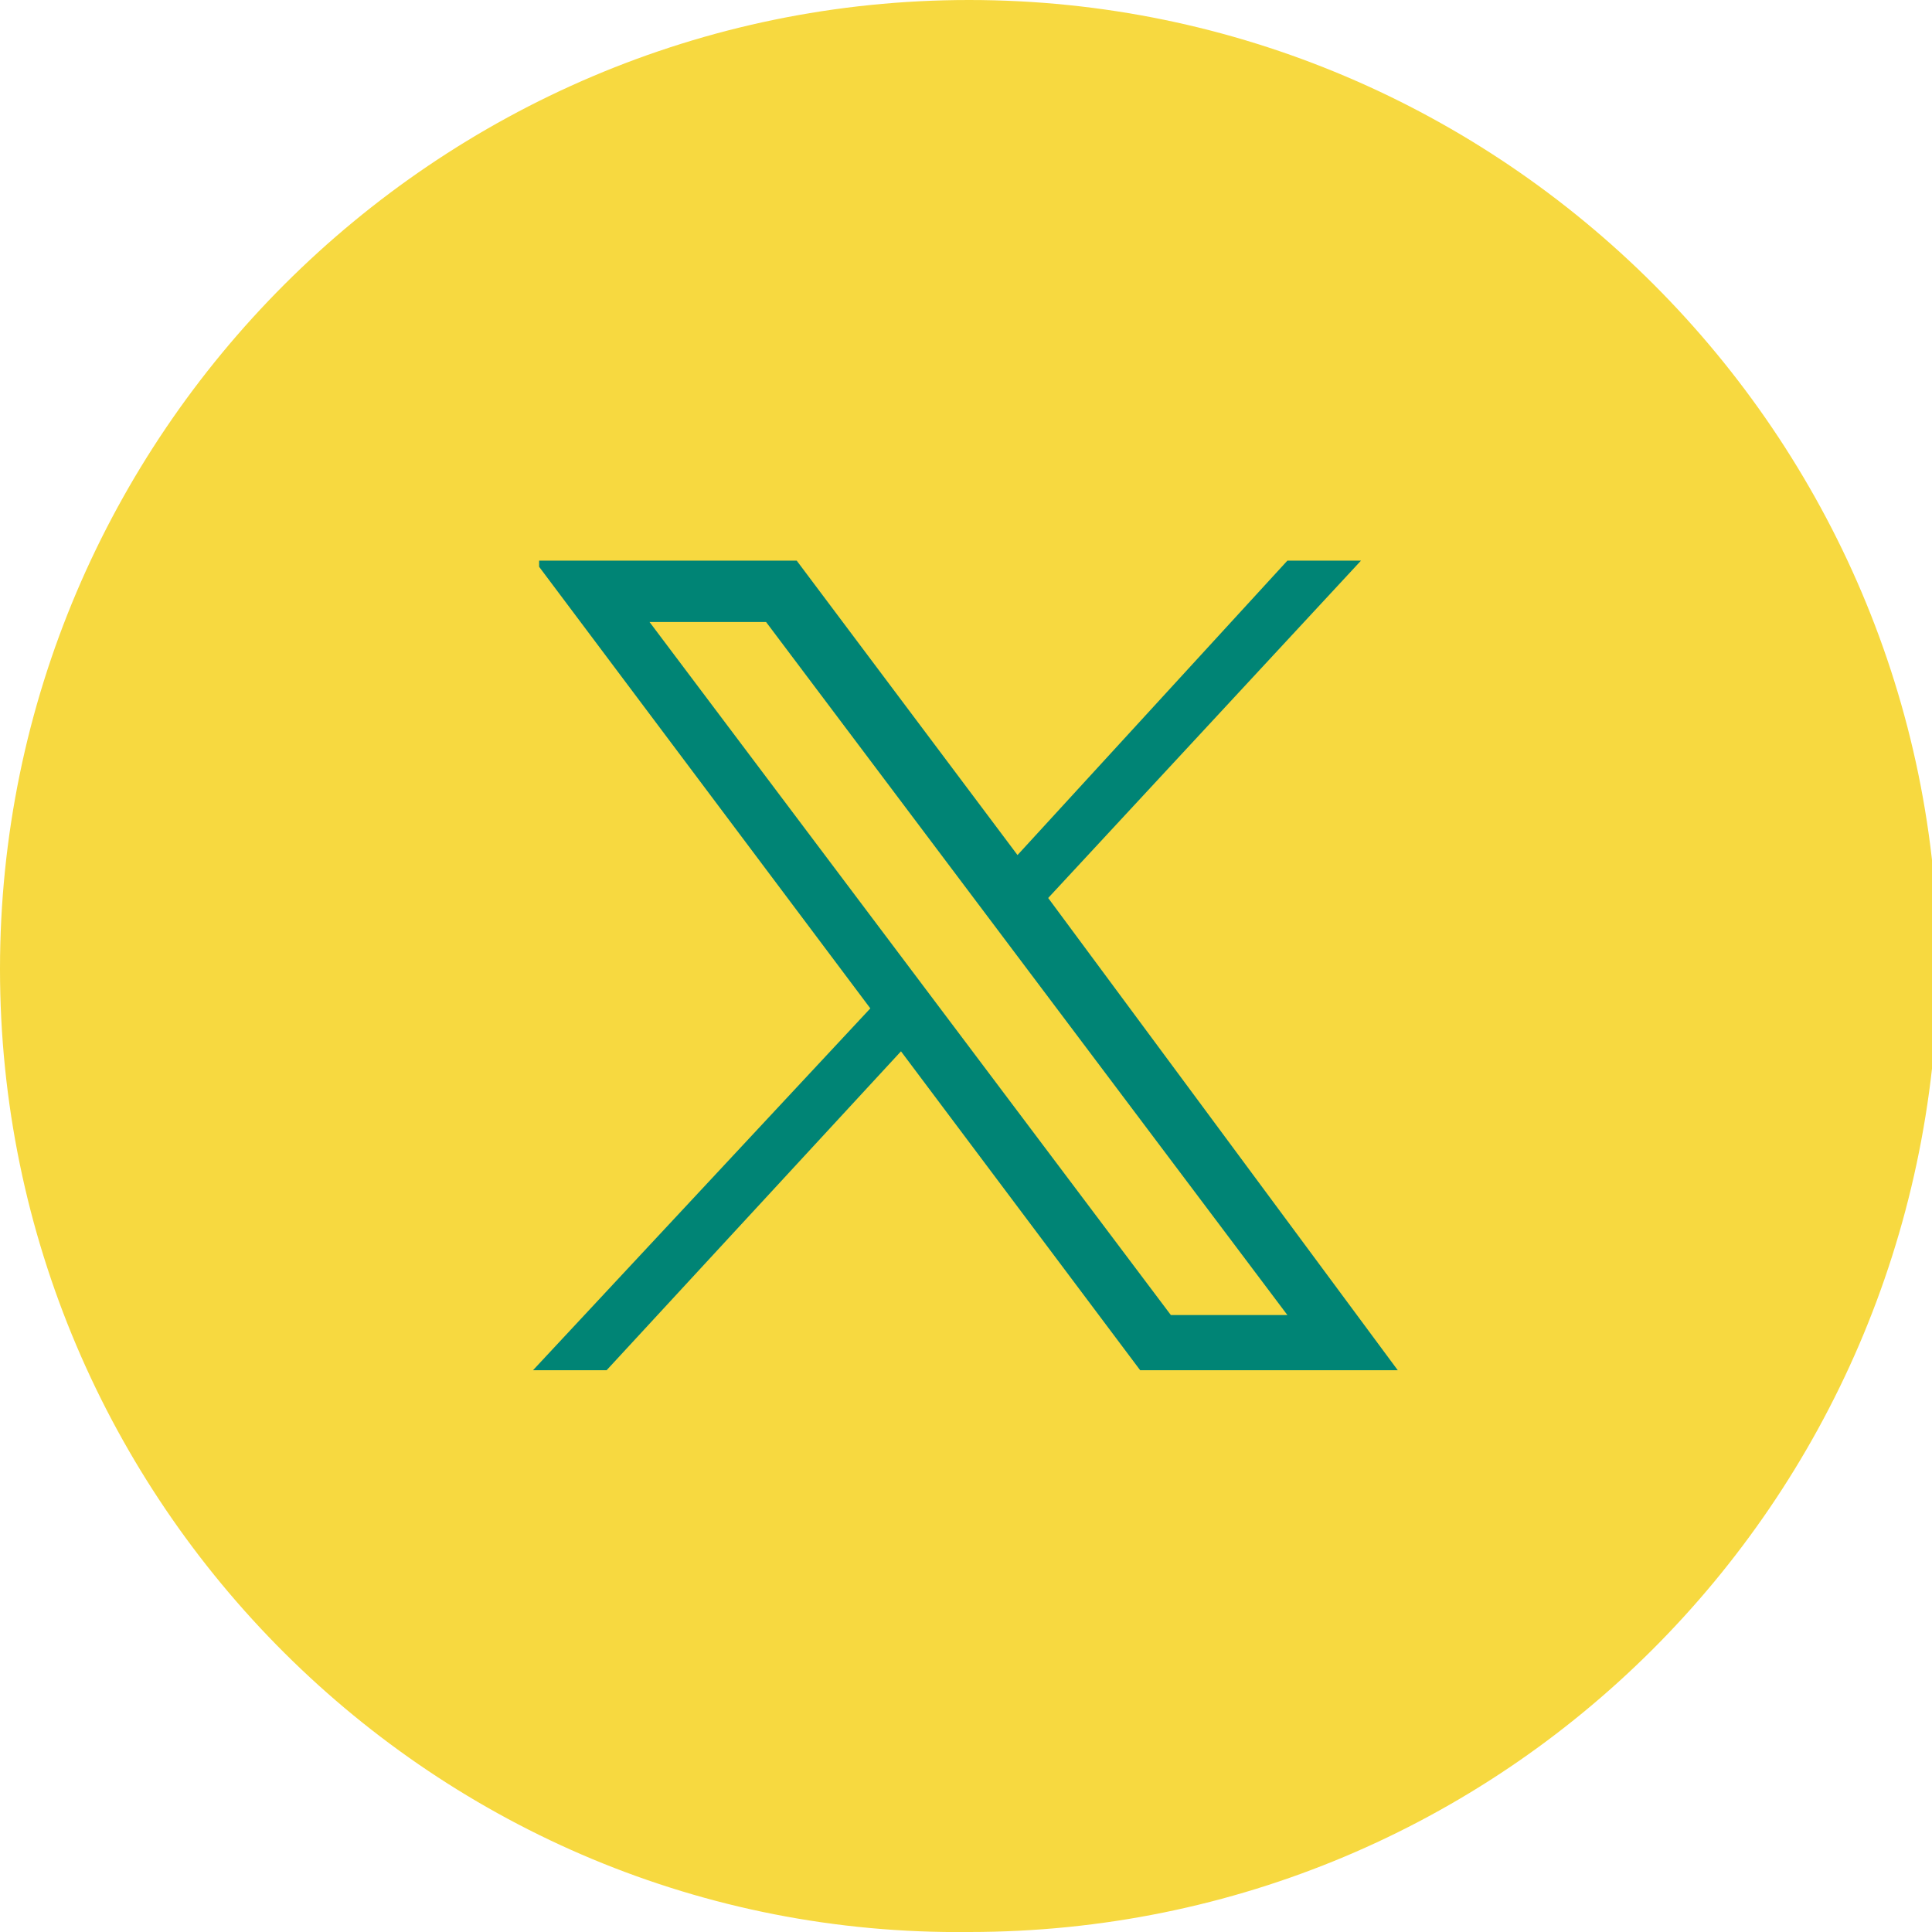 <?xml version="1.0" encoding="utf-8"?>
<!-- Generator: Adobe Illustrator 28.0.0, SVG Export Plug-In . SVG Version: 6.00 Build 0)  -->
<svg version="1.1" id="Layer_1" xmlns="http://www.w3.org/2000/svg" xmlns:xlink="http://www.w3.org/1999/xlink" x="0px" y="0px"
	 viewBox="0 0 31.5 31.5" style="enable-background:new 0 0 31.5 31.5;" xml:space="preserve">
<style type="text/css">
	.st0{fill:#F7D940;}
	.st1{display:none;fill:#008475;}
	.st2{fill:#008475;}
</style>
<g id="Layer_2_00000045588762086680362960000005100243503990418575_">
	<g id="FOOTER">
		<path class="st0" d="M15.8,31.5L15.8,31.5C7.1,31.6,0,24.5,0,15.8c0,0,0,0,0,0l0,0C0,7.1,7.1,0,15.8,0c0,0,0,0,0,0l0,0
			c8.7,0,15.8,7.1,15.8,15.8c0,0,0,0,0,0l0,0C31.5,24.5,24.5,31.5,15.8,31.5z"/>
		<path class="st1" d="M8.8,20.2c3.8,2.4,8.9,1.3,11.3-2.5c0.9-1.4,1.4-3.1,1.3-4.8c0.6-0.4,1-0.9,1.4-1.5c-0.5,0.2-1.1,0.4-1.6,0.4
			c0.6-0.4,1.1-0.9,1.3-1.6c-0.6,0.3-1.2,0.6-1.8,0.7c-1.1-1.2-2.9-1.2-4.1-0.1c-0.7,0.7-1.1,1.7-0.8,2.7c-2.3-0.1-4.5-1.2-5.9-3
			c-0.8,1.3-0.4,3,0.9,3.8c-0.5,0-0.9-0.1-1.3-0.4c0,1.4,1,2.6,2.3,2.9c-0.4,0.1-0.9,0.1-1.3,0c0.4,1.2,1.4,2,2.7,2.1
			C11.8,19.9,10.3,20.4,8.8,20.2z"/>
		<g id="layer1" transform="translate(52.39,-25.059)">
			<path id="path1009" class="st2" d="M-43.6,34.3l5.4,7.2l-5.5,5.9h1.2l4.8-5.2l3.9,5.2h4.2l-5.7-7.7l5.1-5.5h-1.2l-4.4,4.8
				l-3.6-4.8H-43.6z M-41.8,35.2h1.9l8.5,11.3h-1.9L-41.8,35.2z"/>
		</g>
	</g>
</g>
</svg>
